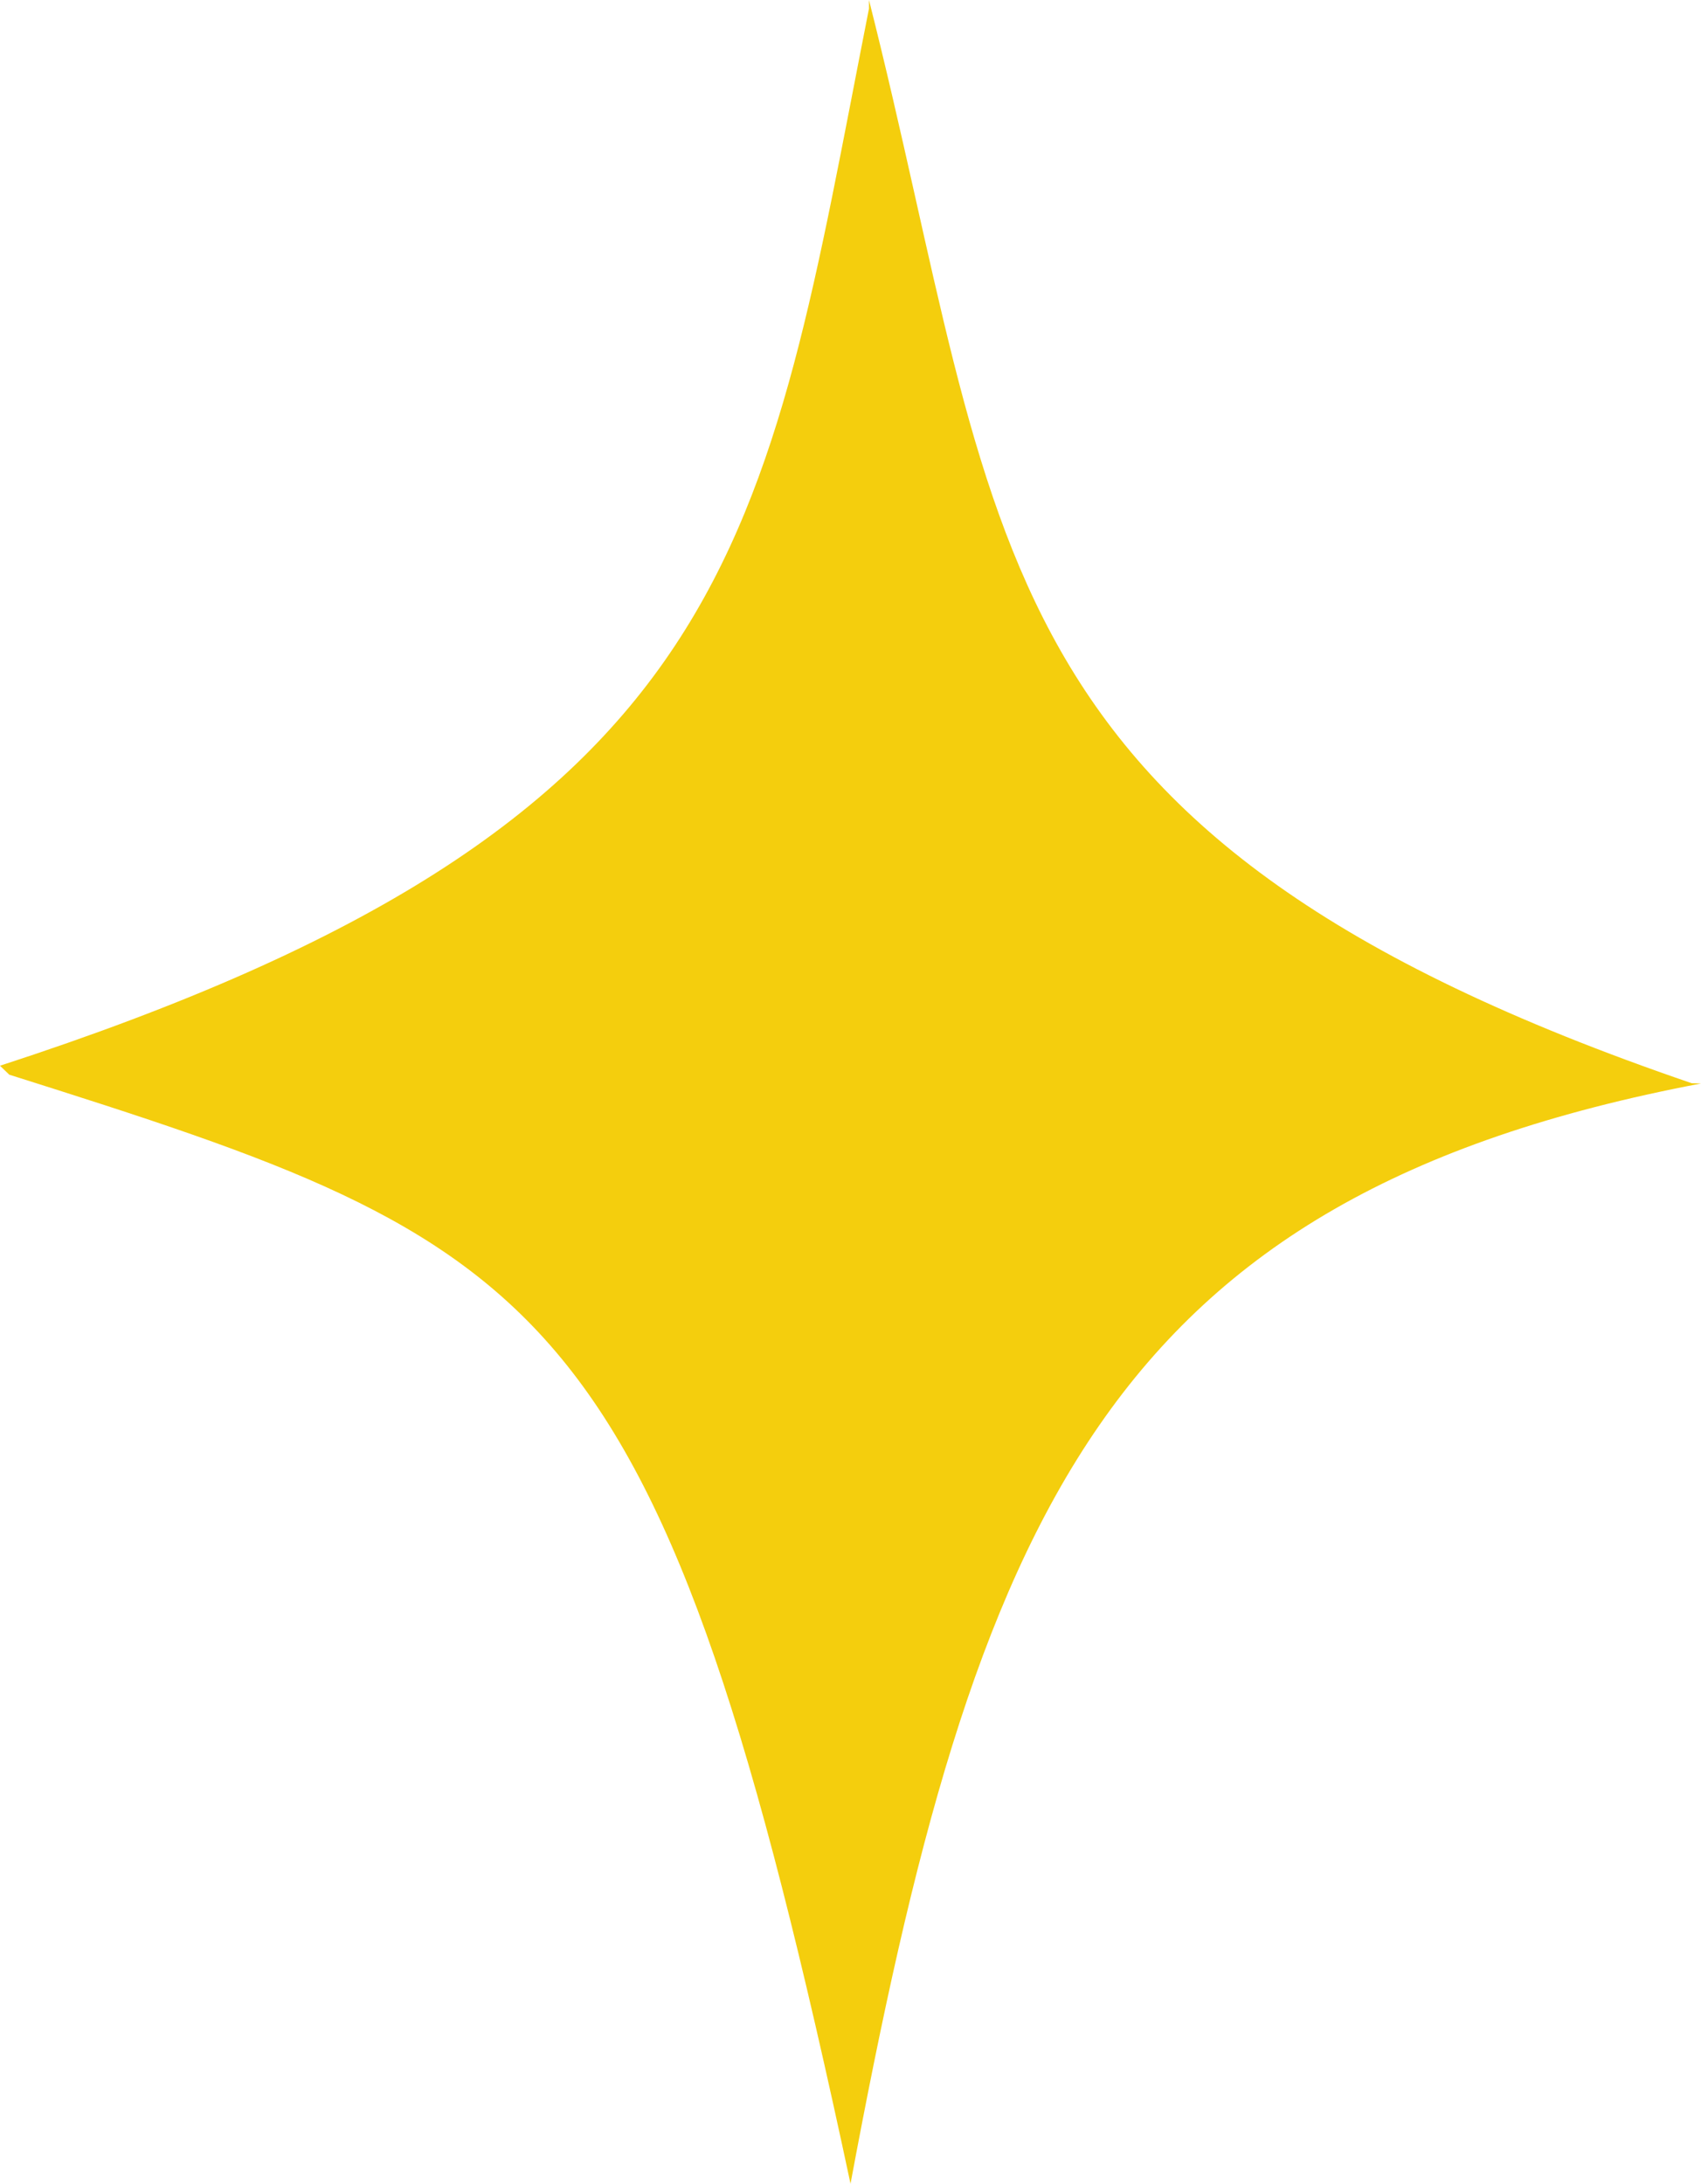<svg xmlns="http://www.w3.org/2000/svg" width="39.885" height="51.209" viewBox="0 0 39.885 51.209"><defs><style>.a{fill:#f4ce0d;}</style></defs><path class="a" d="M39.885,25.407c-13.956,2.645-17.027,10.136-19.942,25.8h0C15.47,30.258,12.907,29.211.217,25.2L0,24.99C17.5,19.3,17.915,12.673,20.376.2l0-.2c3.2,12.641,2.372,19.616,19.29,25.4"></path></svg>